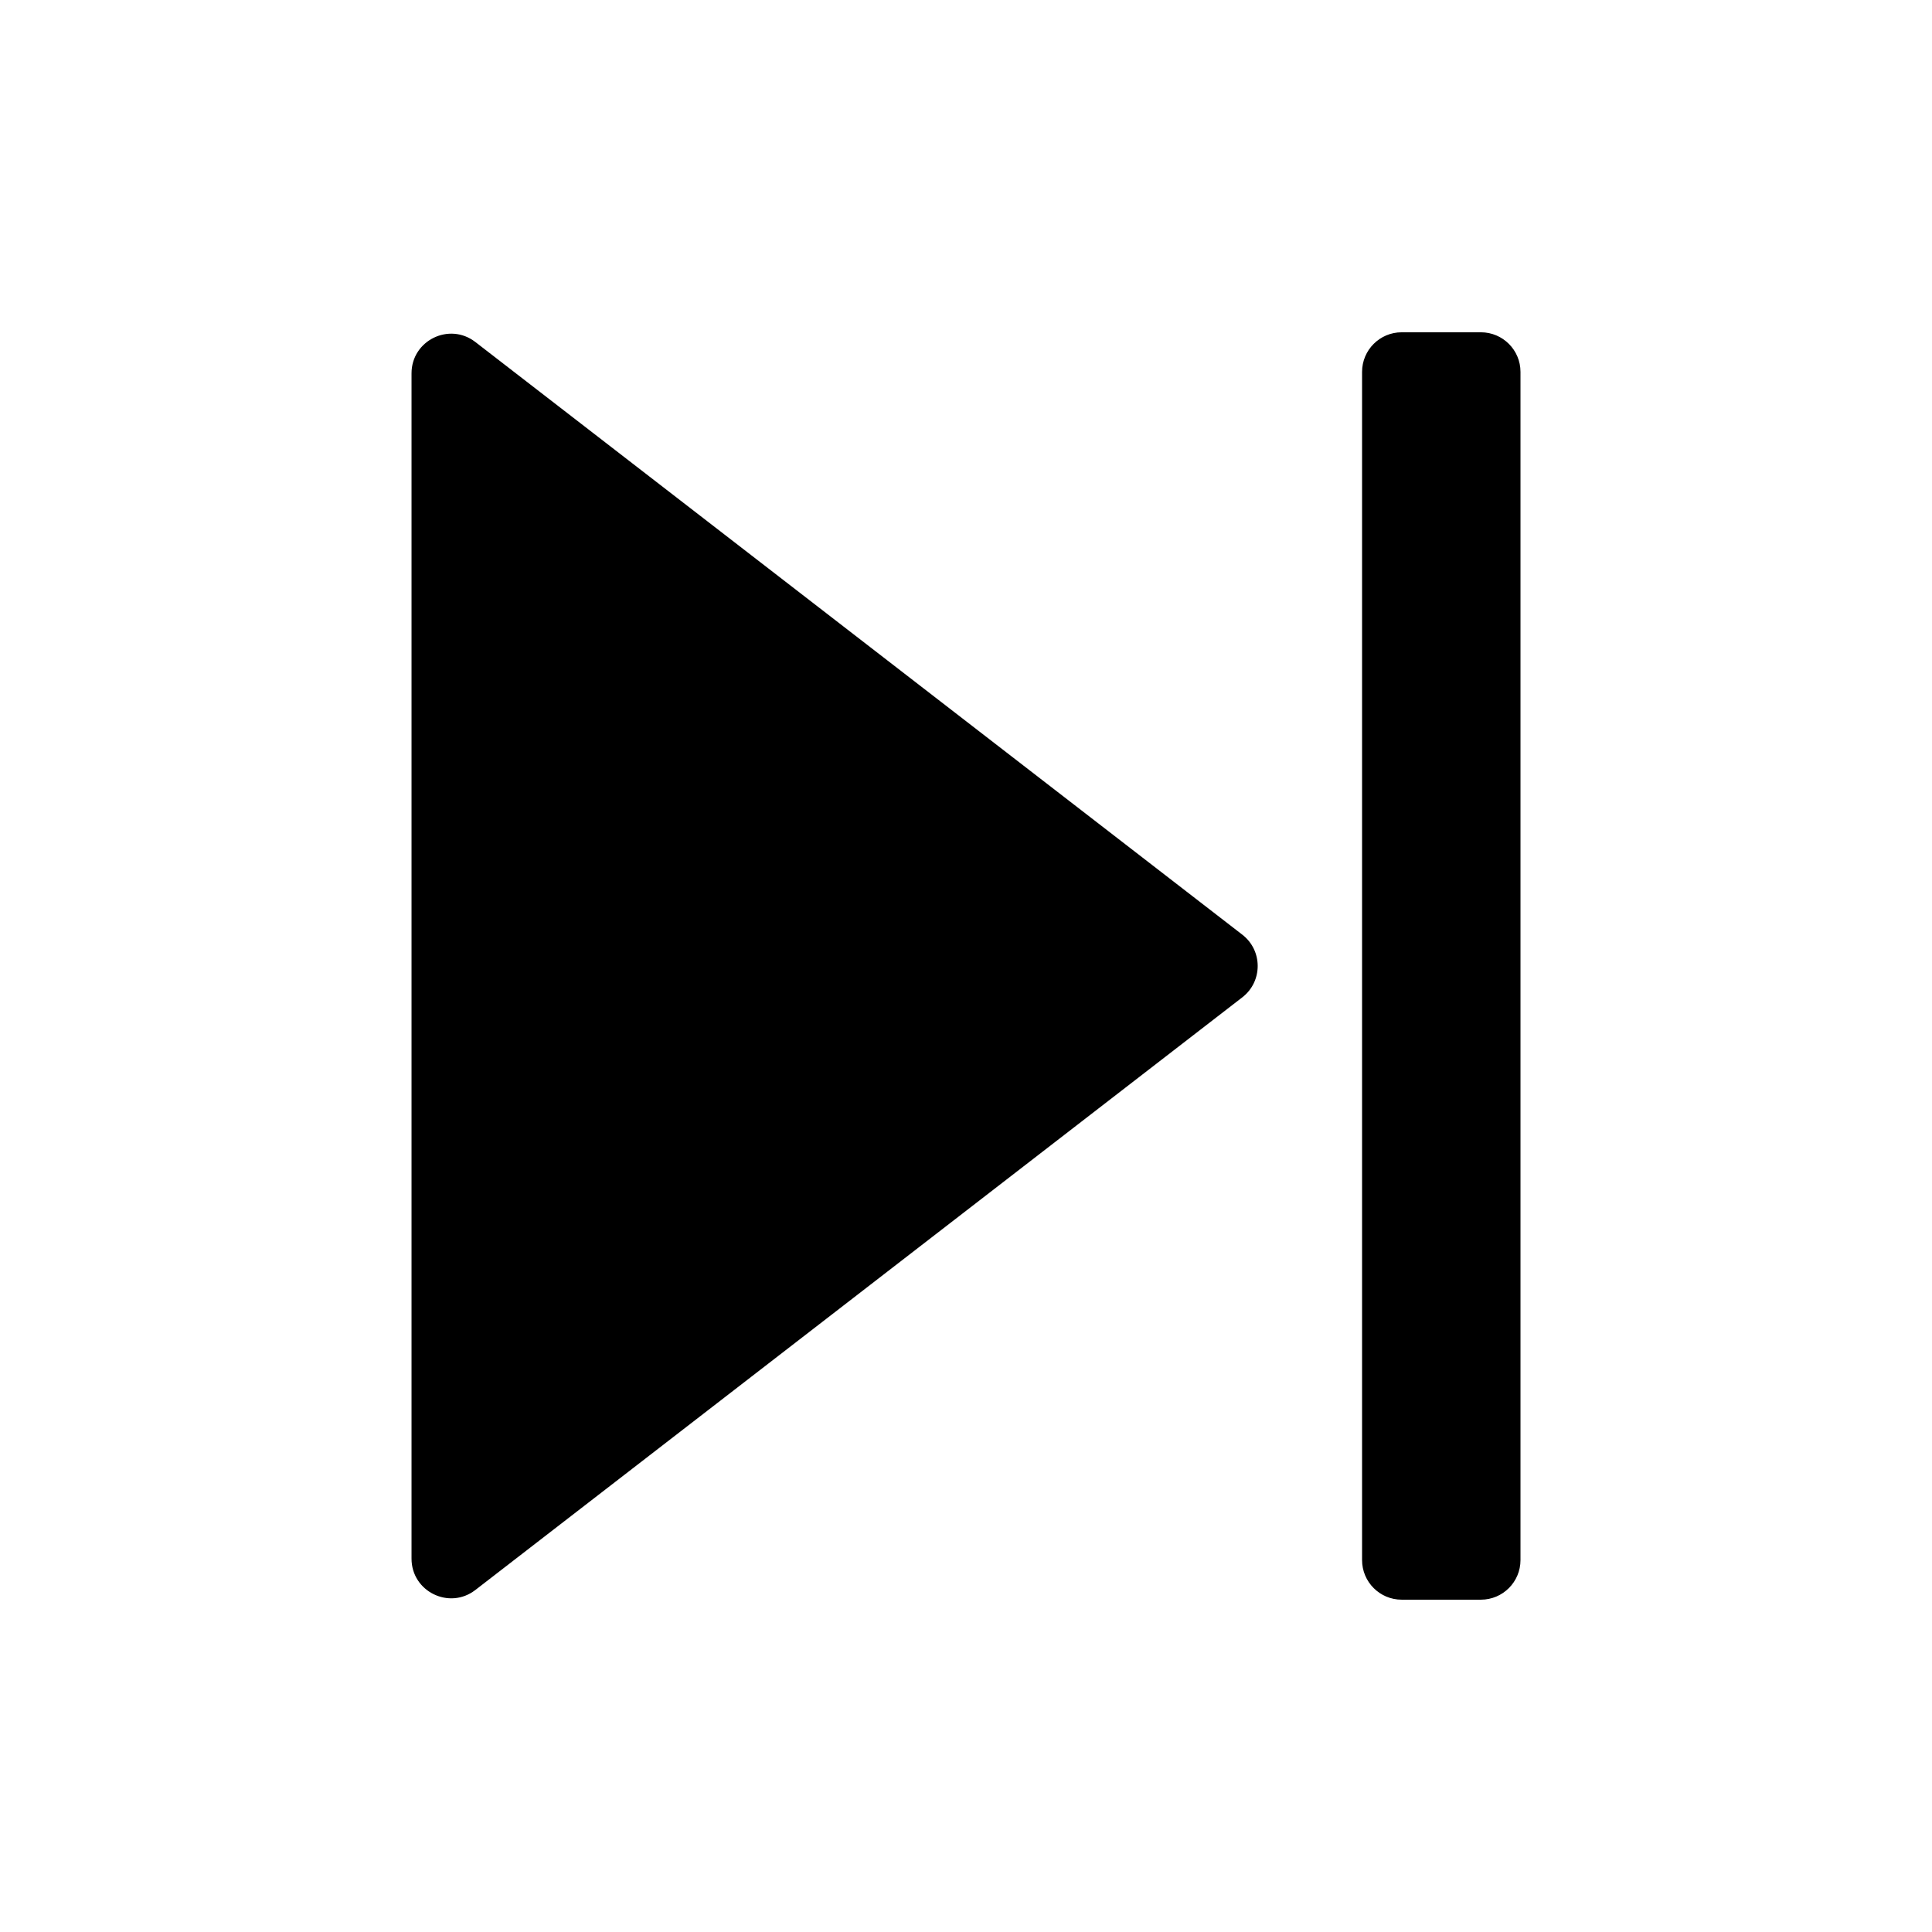 <?xml version="1.0" encoding="UTF-8"?>
<!-- Uploaded to: ICON Repo, www.svgrepo.com, Generator: ICON Repo Mixer Tools -->
<svg fill="#000000" width="800px" height="800px" version="1.1" viewBox="144 144 512 512" xmlns="http://www.w3.org/2000/svg">
 <path d="m536.45 232.06c5.797 0 10.496 4.699 10.496 10.496v314.88c0 5.797-4.699 10.496-10.496 10.496h-20.992c-5.793 0-10.496-4.699-10.496-10.496v-314.88c0-5.797 4.703-10.496 10.496-10.496zm-283.39 325c0 8.715 10.016 13.637 16.914 8.305l203.25-157.06c5.438-4.203 5.438-12.41 0-16.609l-203.25-157.06c-6.898-5.332-16.914-0.414-16.914 8.305z" fill-rule="evenodd"/>
</svg>